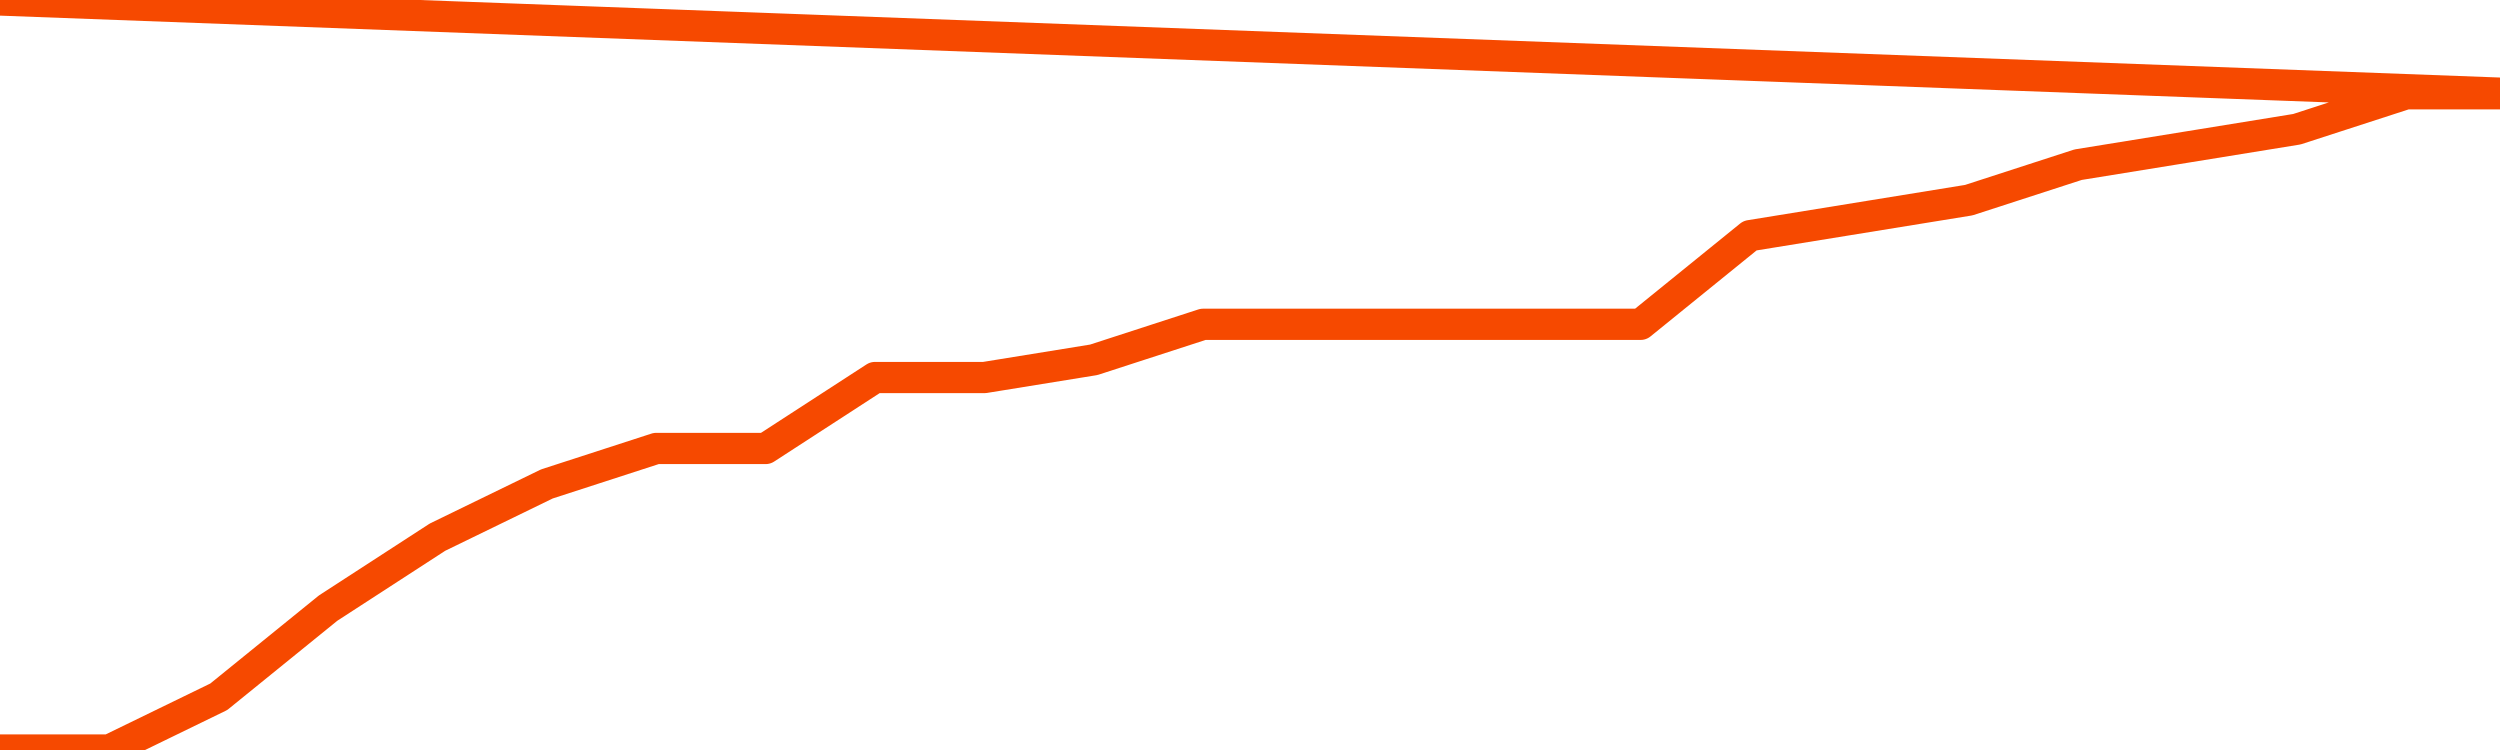       <svg
        version="1.1"
        xmlns="http://www.w3.org/2000/svg"
        width="80"
        height="24"
        viewBox="0 0 80 24">
        <path
          fill="url(#gradient)"
          fill-opacity="0.56"
          stroke="none"
          d="M 0,26 0.0,24.0 3.5,24.0 7.0,22.297 10.5,19.459 14.0,17.189 17.5,15.486 21.0,14.351 24.5,14.351 28.0,12.081 31.5,12.081 35.0,11.514 38.5,10.378 42.0,10.378 45.5,10.378 49.0,10.378 52.5,10.378 56.0,7.541 59.5,6.973 63.0,6.405 66.5,5.27 70.0,4.703 73.5,4.135 77.0,3.0 80.5,3.0 82,26 Z"
        />
        <path
          fill="none"
          stroke="#F64900"
          stroke-width="1"
          stroke-linejoin="round"
          stroke-linecap="round"
          d="M 0.0,24.0 3.5,24.0 7.0,22.297 10.5,19.459 14.0,17.189 17.5,15.486 21.0,14.351 24.5,14.351 28.0,12.081 31.5,12.081 35.0,11.514 38.5,10.378 42.0,10.378 45.5,10.378 49.0,10.378 52.5,10.378 56.0,7.541 59.5,6.973 63.0,6.405 66.5,5.27 70.0,4.703 73.5,4.135 77.0,3.0 80.5,3.0.join(' ') }"
        />
      </svg>
